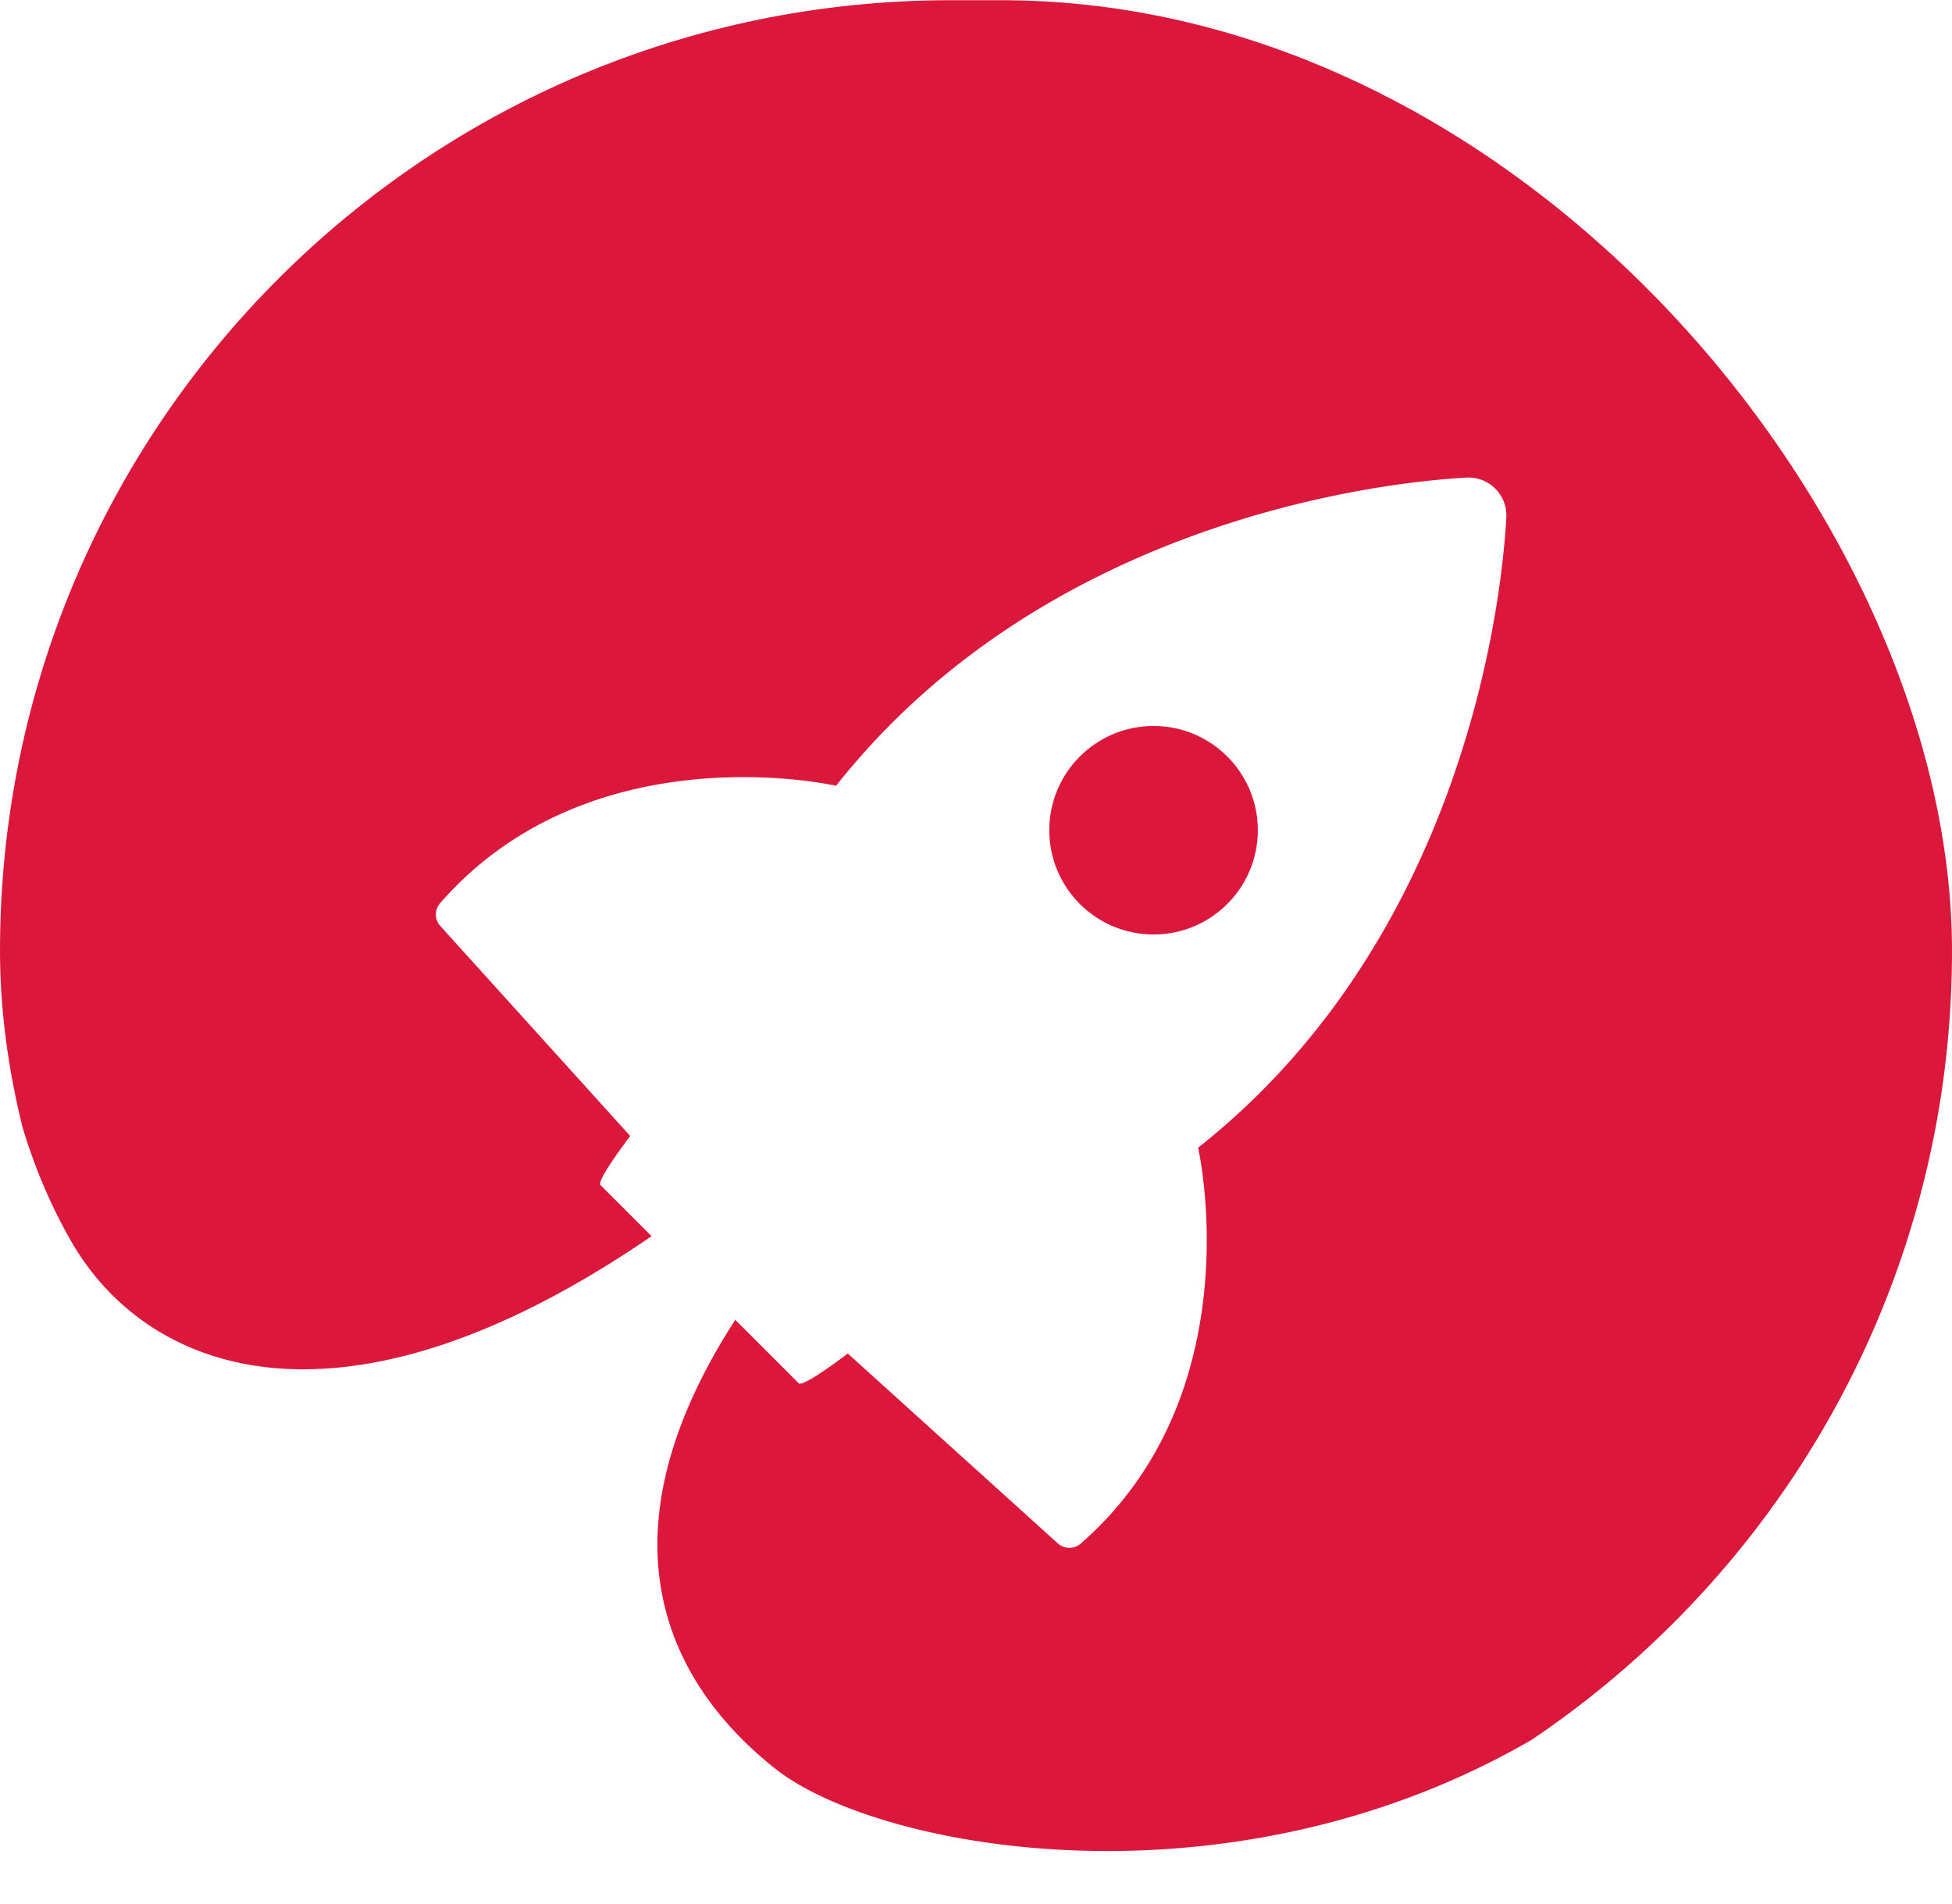 <svg xmlns="http://www.w3.org/2000/svg" width="330" height="322" fill="none"><g fill="#DB183B" clip-path="url(#a)"><path d="M195.017 158.015c9.737 0 17.63-7.893 17.63-17.629 0-9.737-7.893-17.63-17.63-17.63-9.736 0-17.629 7.893-17.629 17.63 0 9.736 7.893 17.629 17.629 17.629z"/><path d="M286.089 49.304C220.397-16.388 110.417-18.333 44.725 47.36 22.206 69.877 9.684 98.626 2.6 127.447c-6.075 26.751-4.703 57.85 9.464 82.49 12.47 21.697 44.994 35.509 98.091-.915l-8.705-8.706c-.25-1.269 5.096-8.227 5.096-8.227L74.439 156.58a2.919 2.919 0 0 1-.03-3.869c25.586-29.32 66.94-19.845 66.94-19.845 34.313-43.435 88.793-51.11 106.548-52.11a6.414 6.414 0 0 1 6.76 6.762c-.988 17.754-8.664 72.224-52.109 106.547 0 0 9.476 41.355-19.845 66.941a2.919 2.919 0 0 1-3.869-.031l-35.509-32.108s-6.958 5.346-8.227 5.097l-10.796-10.797c-25.441 39.41-8.868 63.514 6.751 75.896 19.023 15.082 88.928 27.043 143.013-15.081 77.488-74.887 77.747-168.975 12.054-234.667l-.031-.01z"/></g><defs><clipPath id="a"><rect width="330" height="321.466" y=".035" fill="#fff" rx="160.733"/></clipPath></defs></svg>